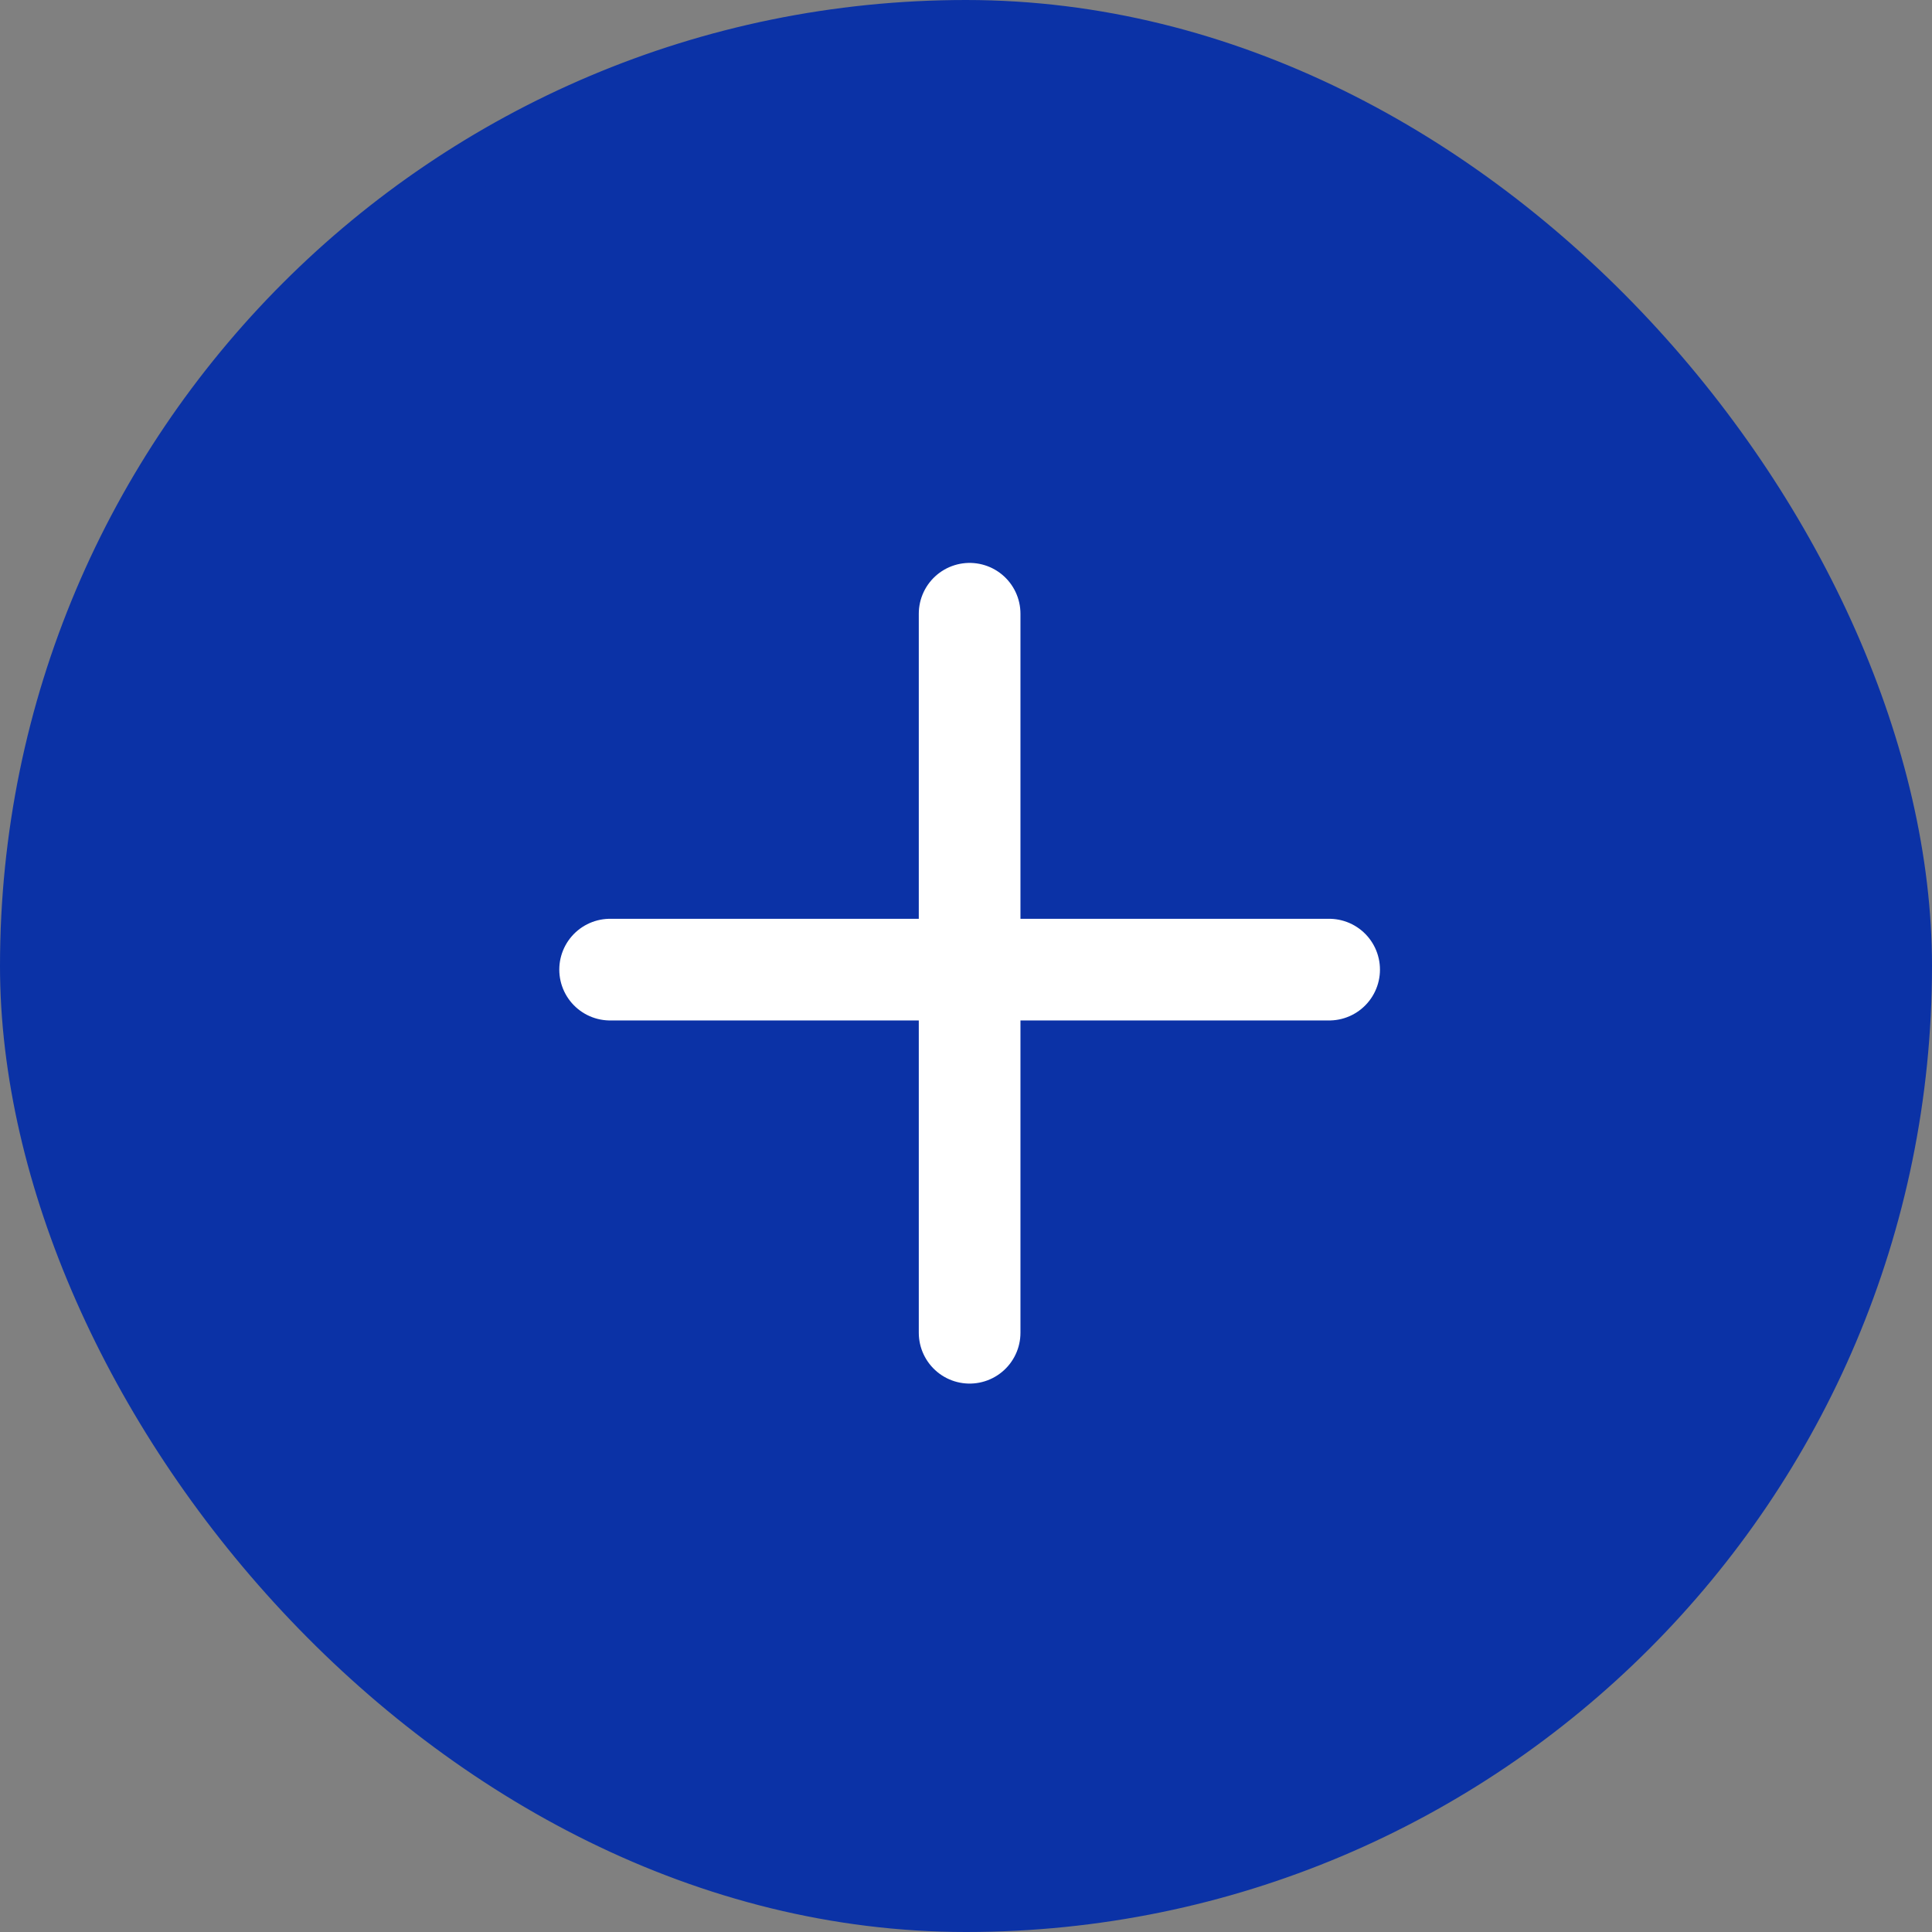 <?xml version="1.0" encoding="UTF-8"?> <svg xmlns="http://www.w3.org/2000/svg" width="64" height="64" viewBox="0 0 64 64" fill="none"><rect x="0" y="0" width="64" height="64" fill="#808080" stroke="none"/><rect x="0.842" y="0.842" width="62.316" height="62.316" rx="31.158" fill="#0B32A6"></rect><rect x="0.842" y="0.842" width="62.316" height="62.316" rx="31.158" stroke="#0B32A6" stroke-width="1.684"></rect><path d="M44.029 32.12H20.211" stroke="white" stroke-width="3.368" stroke-linecap="round"></path><path d="M32.12 44.149V20.331" stroke="white" stroke-width="3.368" stroke-linecap="round"></path></svg> 